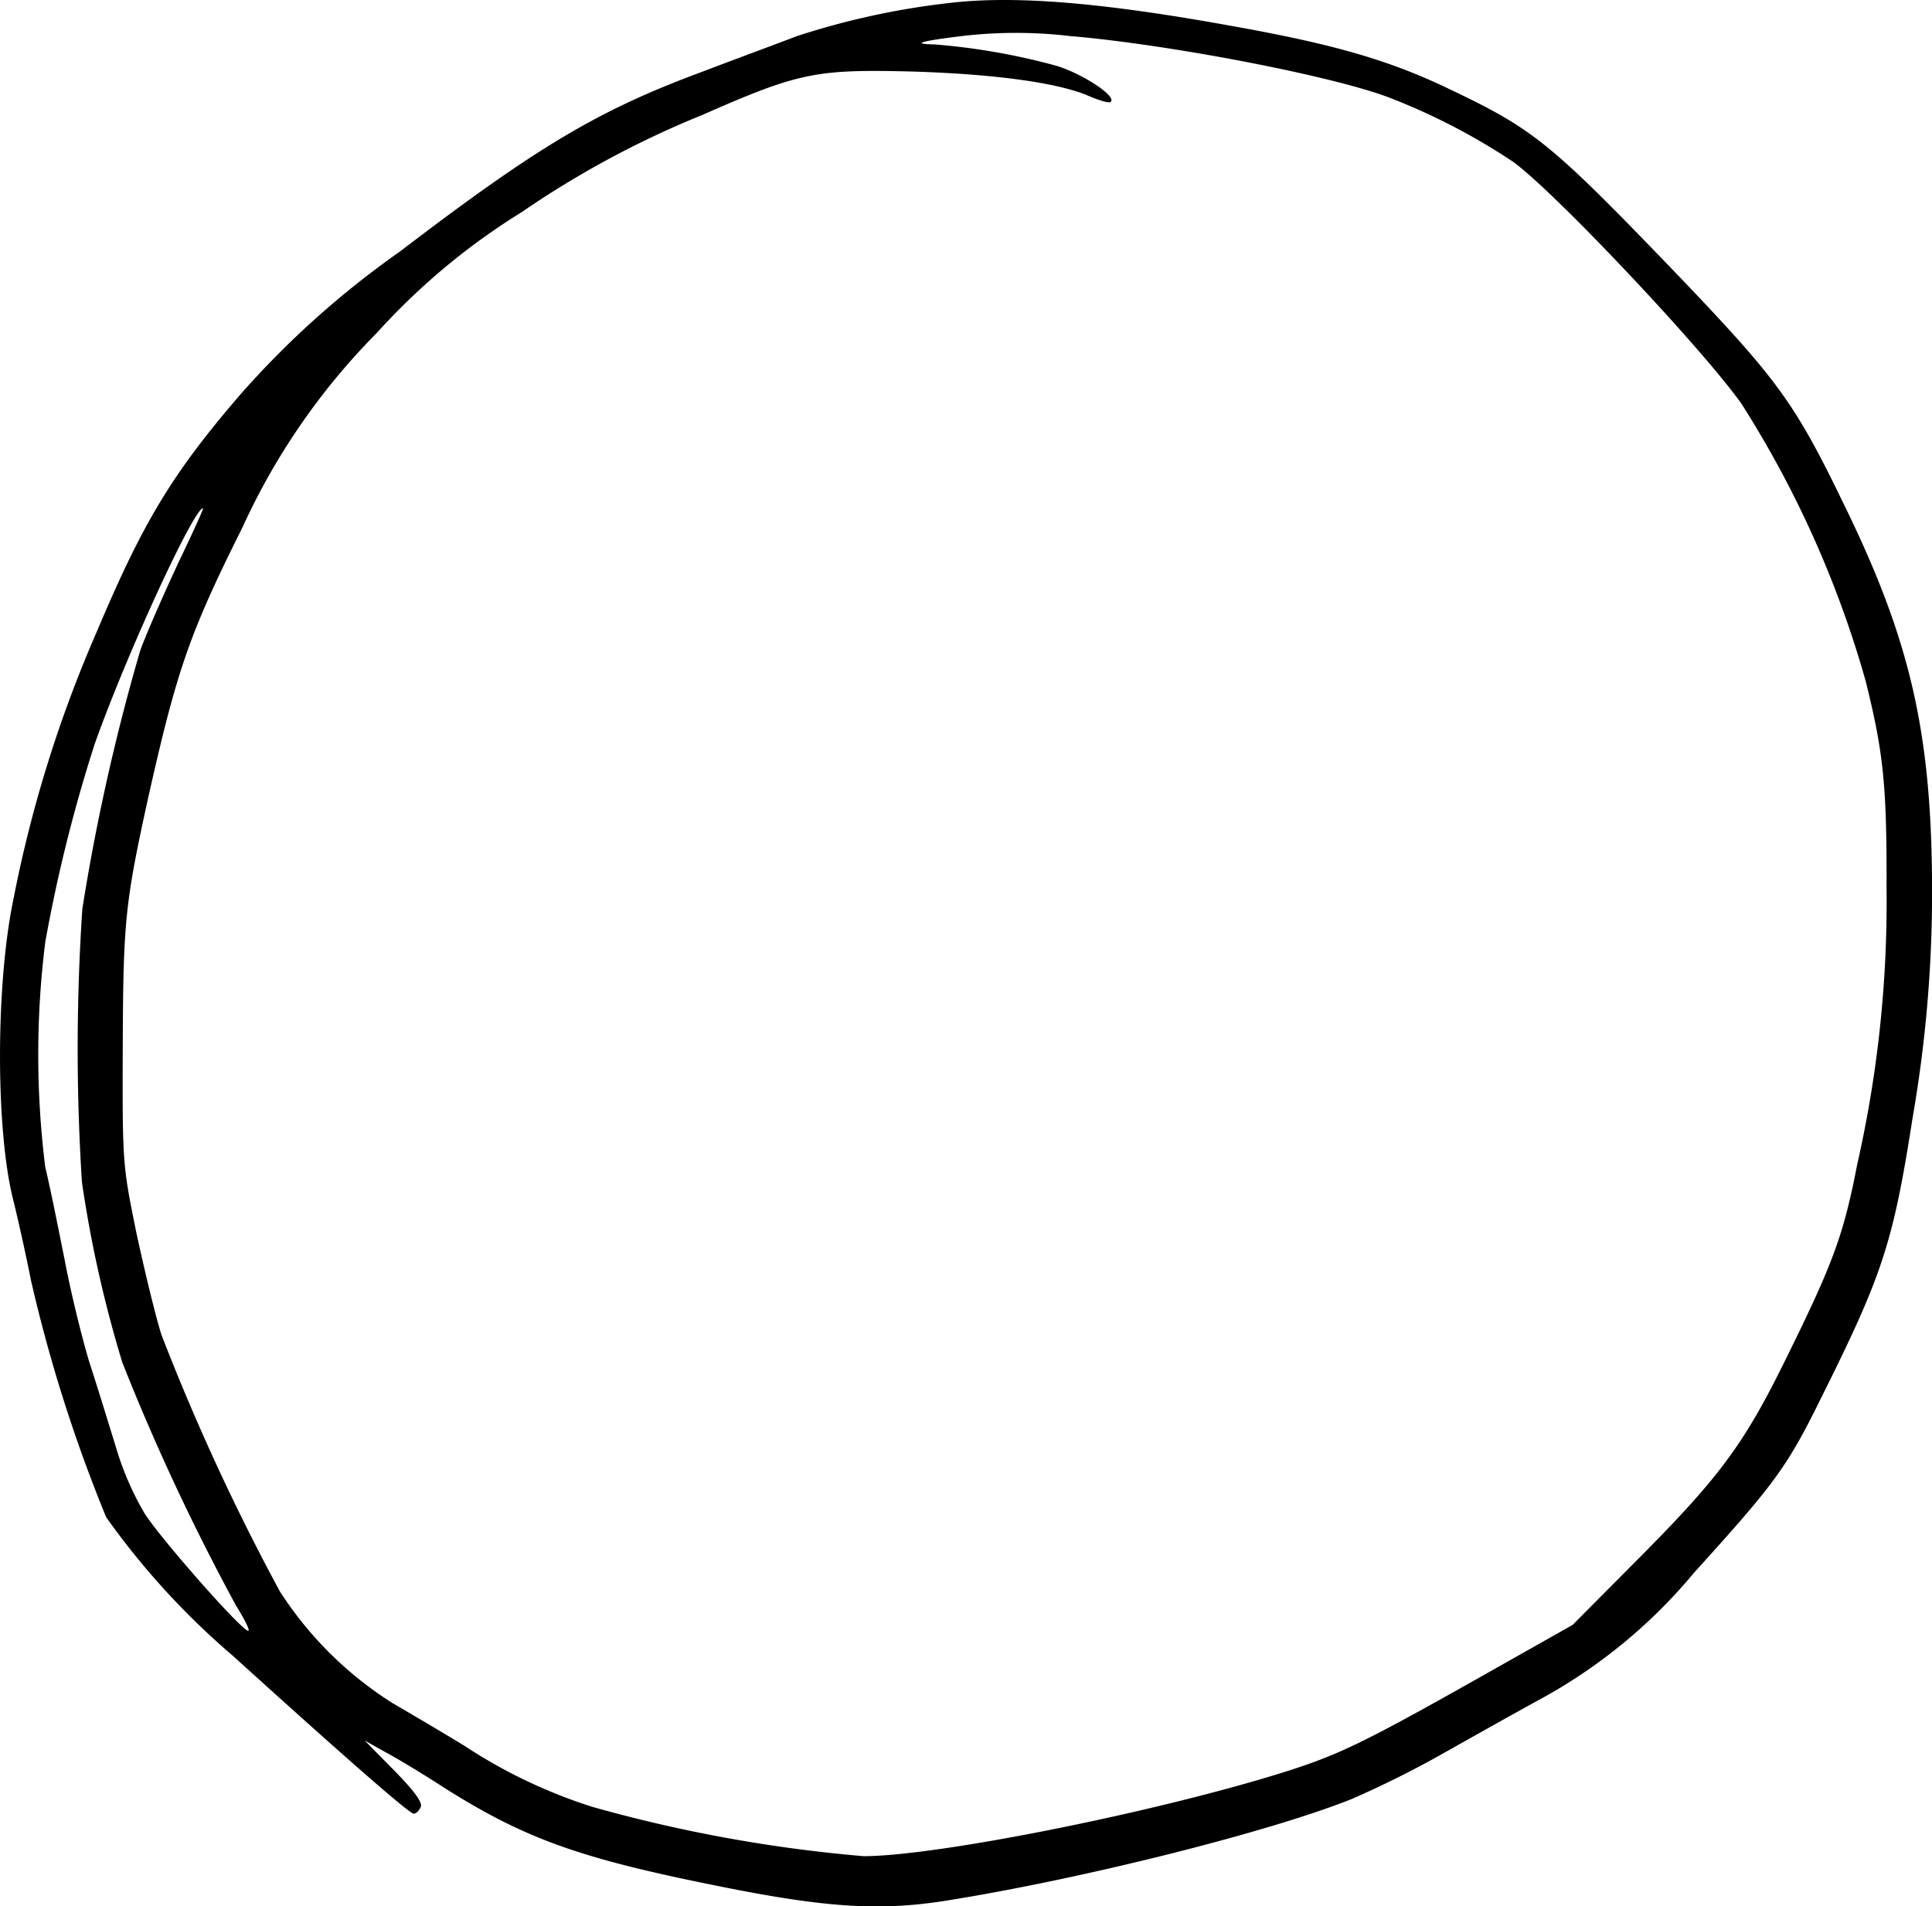 <svg id="Group_5782" data-name="Group 5782" xmlns="http://www.w3.org/2000/svg" xmlns:xlink="http://www.w3.org/1999/xlink" width="101.581" height="100.26" viewBox="0 0 101.581 100.26">
  <defs>
    <clipPath id="clip-path">
      <rect id="Rectangle_2286" data-name="Rectangle 2286" width="101.581" height="100.26" fill="none"/>
    </clipPath>
  </defs>
  <g id="Group_5781" data-name="Group 5781" clip-path="url(#clip-path)">
    <path id="Path_15946" data-name="Path 15946" d="M50.06.141a40.367,40.367,0,0,0-8.184,1.767c-.916.357-3.175,1.185-4.987,1.878C31.455,5.8,28.235,7.722,21.035,13.223a47.618,47.618,0,0,0-8.408,7.536c-3.578,4.159-5.1,6.686-7.535,12.456A67.3,67.3,0,0,0,.708,47.28C-.231,51.774-.231,59.4.685,63.067c.246.984.671,2.885.939,4.249A79.509,79.509,0,0,0,5.583,79.794a40.066,40.066,0,0,0,6.663,7.29c5.971,5.412,9.281,8.3,9.5,8.3.134,0,.291-.156.38-.358.089-.246-.357-.85-1.409-1.923l-1.543-1.565,1.118.626c.626.335,2.035,1.185,3.13,1.9,4.2,2.639,7.044,3.667,14.312,5.121,5.613,1.14,8.453,1.319,11.852.8C56.7,98.868,66.7,96.364,71.057,94.619a52.677,52.677,0,0,0,4.92-2.46c1.588-.895,3.936-2.214,5.21-2.907A27.76,27.76,0,0,0,89.081,82.7c4.316-4.763,4.9-5.568,6.775-9.392,3.131-6.283,3.69-8.005,4.7-14.49a69.054,69.054,0,0,0,1.029-11.852c0-8.386-1.118-13.283-4.7-20.573-2.5-5.165-3.444-6.44-8.341-11.583-7-7.29-7.8-7.961-12.3-10.107-3.153-1.521-6.06-2.37-11.449-3.332C58.021.141,53.459-.239,50.06.141M56.41,1.908c5.277.469,13.574,2.079,16.57,3.2a33.426,33.426,0,0,1,6.574,3.4c2.169,1.565,9.929,9.794,12.008,12.724a54.867,54.867,0,0,1,6.53,14.58c.939,3.779,1.118,5.5,1.1,10.935a62.421,62.421,0,0,1-1.543,14.491c-.716,3.712-1.275,5.21-3.69,10.107-2.3,4.7-3.556,6.373-8.252,11.069l-3.019,3.041-4.83,2.728c-6.1,3.444-7.424,4.07-10.04,4.92-6.708,2.147-18.516,4.517-22.406,4.517a76.26,76.26,0,0,1-14.267-2.594,27.1,27.1,0,0,1-6.709-3.2c-1.163-.715-2.885-1.722-3.8-2.258a19.28,19.28,0,0,1-5.926-5.881A117.744,117.744,0,0,1,8.489,70.2c-.313-.984-.894-3.4-1.319-5.367-.716-3.533-.738-3.6-.716-9.705.023-6.641.112-7.6,1.342-13.193,1.5-6.686,2.169-8.632,4.942-14.177a35.434,35.434,0,0,1,7.088-10.264,35.147,35.147,0,0,1,7.625-6.351,49.723,49.723,0,0,1,9.481-5.1C42.01,3.809,42.9,3.63,48.025,3.764c4.338.135,7.692.6,9.258,1.3.537.224,1.051.38,1.118.291.313-.291-1.409-1.431-2.8-1.879a34.571,34.571,0,0,0-6.463-1.14c-1.185-.022-.805-.157,1.118-.4a24.308,24.308,0,0,1,6.149-.022M9.339,29.681c-.76,1.633-1.655,3.667-1.968,4.539A109.919,109.919,0,0,0,4.33,47.794a110.162,110.162,0,0,0-.022,14.379,64.117,64.117,0,0,0,2.124,9.481,116.453,116.453,0,0,0,5.993,12.813c.447.715.738,1.3.626,1.3-.336,0-4.517-4.741-5.434-6.149a15.56,15.56,0,0,1-1.543-3.578c-.38-1.23-.983-3.2-1.364-4.361-.358-1.163-.962-3.578-1.3-5.367-.358-1.789-.8-4-1.029-4.92a47.663,47.663,0,0,1,0-11.852,80.292,80.292,0,0,1,2.594-10.4c1.655-4.673,5.21-12.41,5.7-12.41.044,0-.559,1.341-1.342,2.952" transform="translate(0 0)" fill-rule="evenodd"/>
  </g>
</svg>
